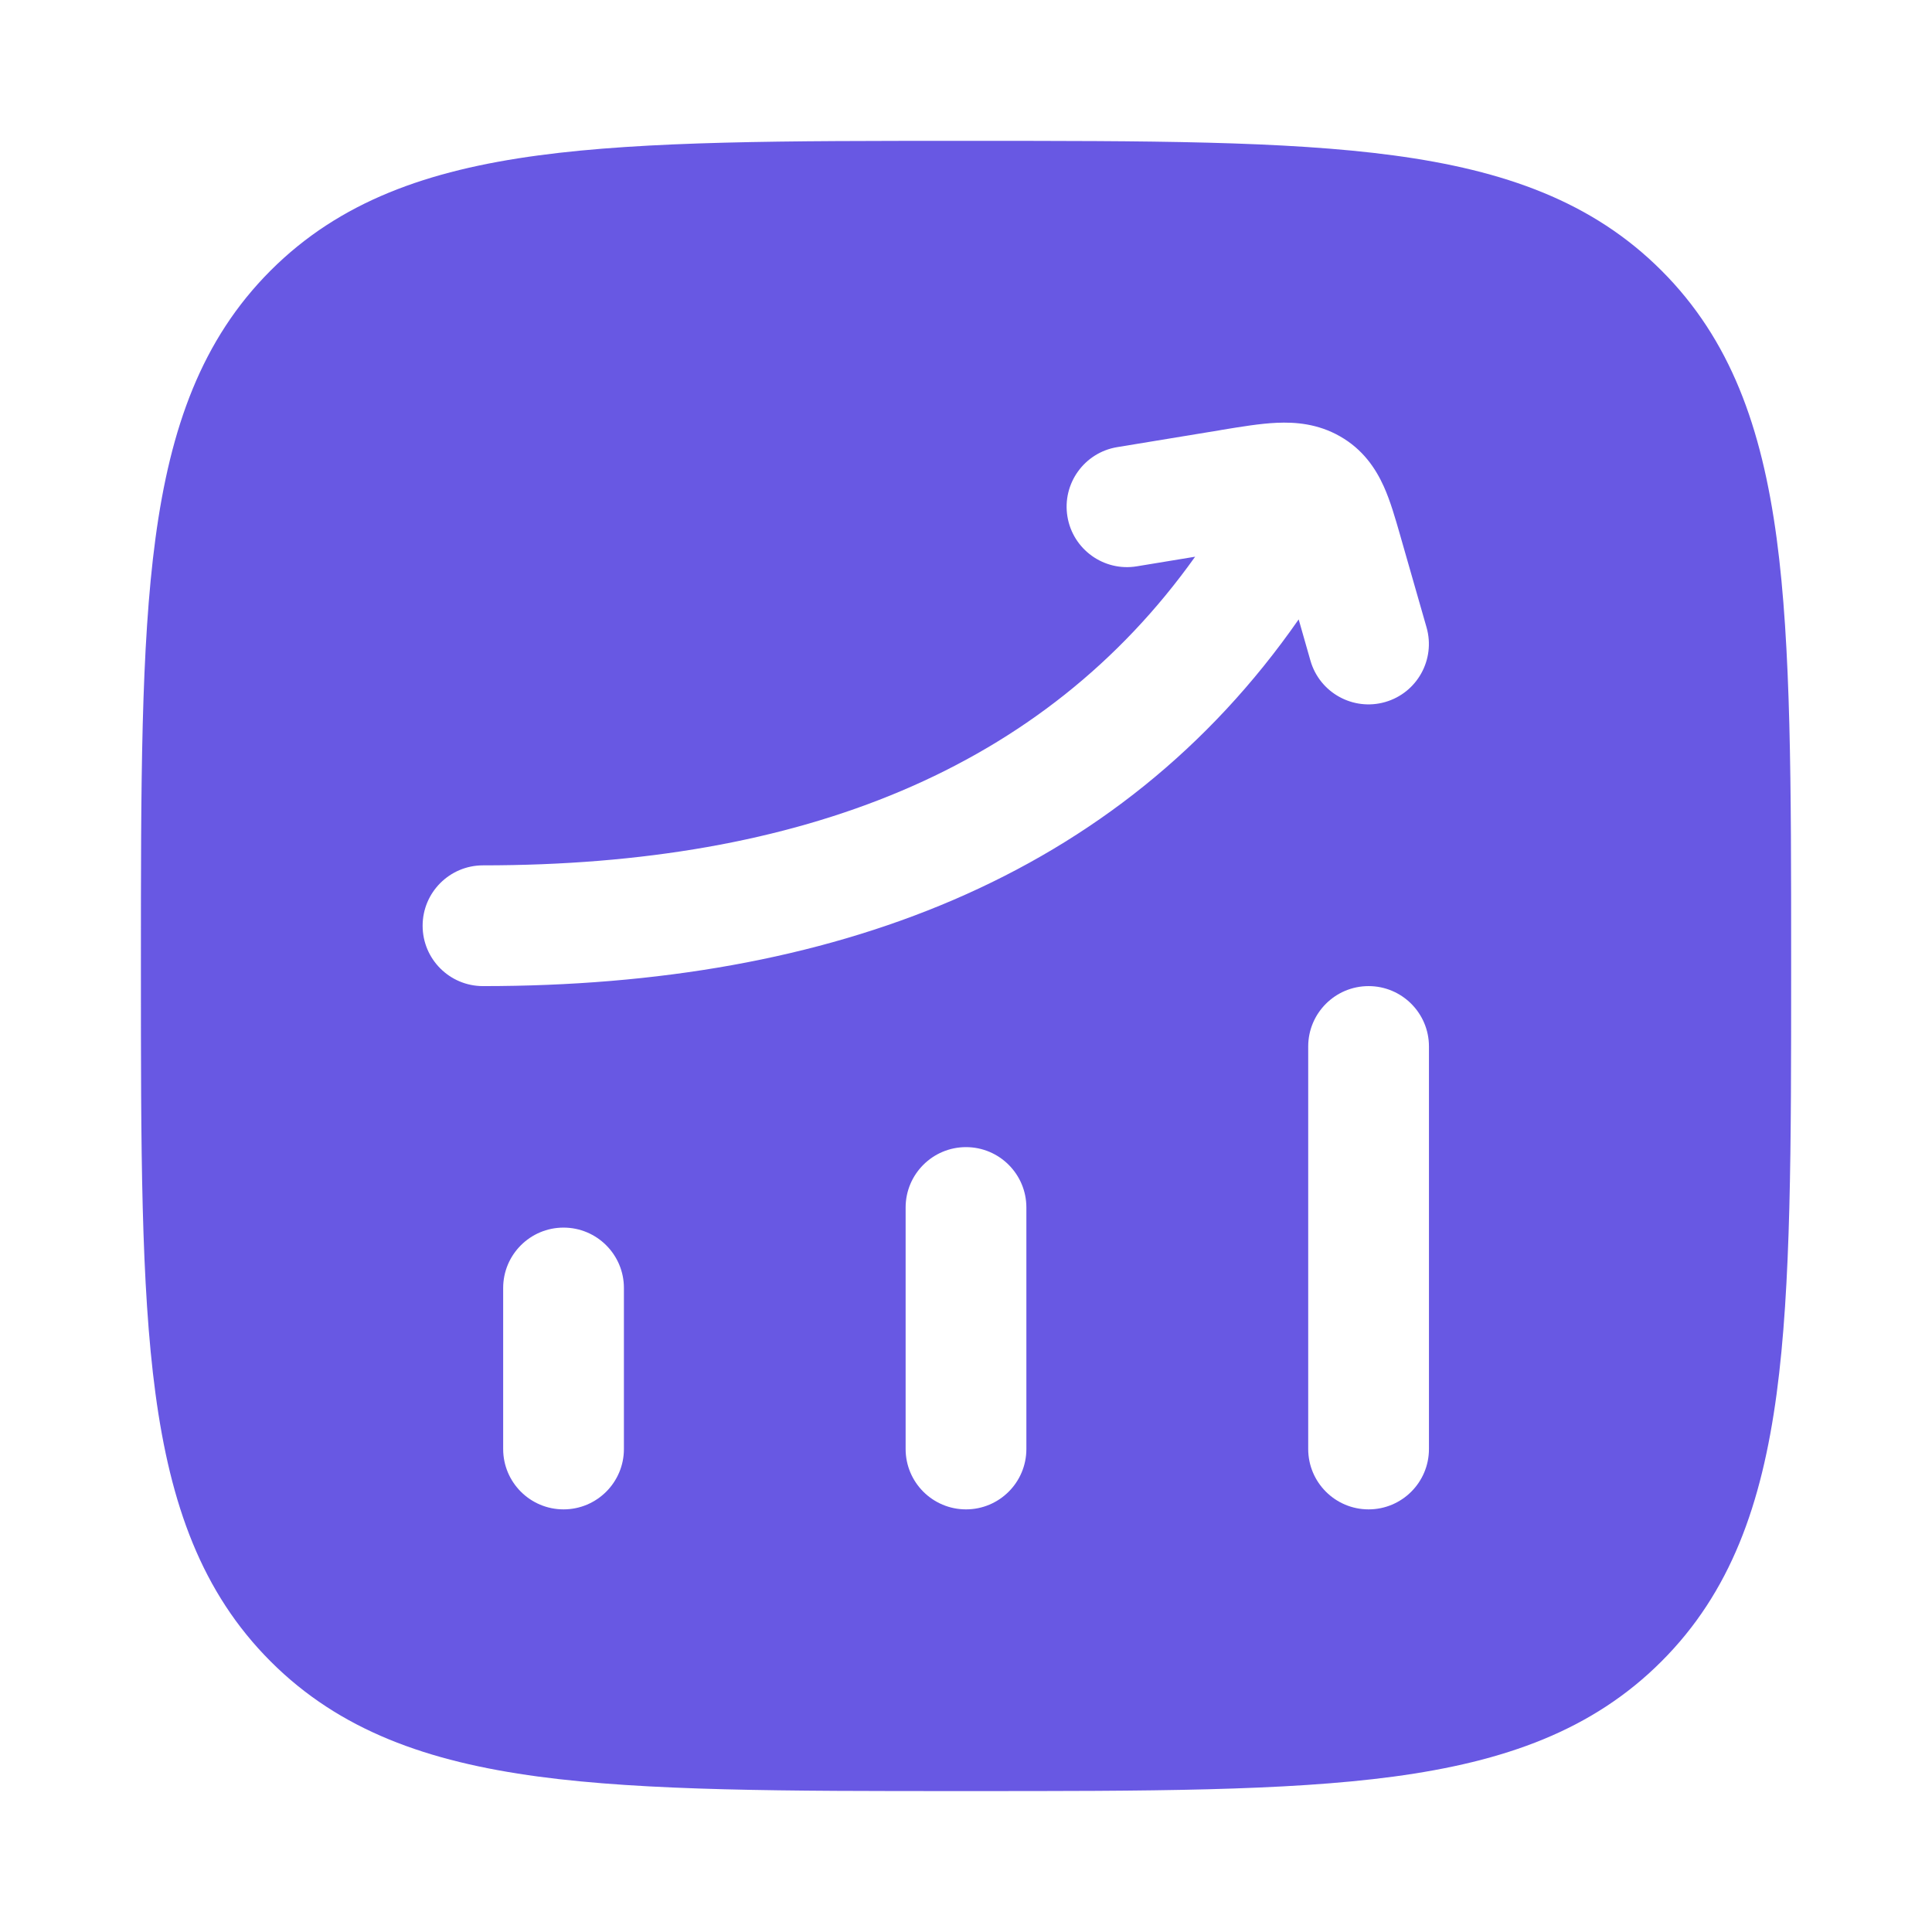 <svg width="32" height="32" viewBox="0 0 32 32" fill="none" xmlns="http://www.w3.org/2000/svg">
<path fill-rule="evenodd" clip-rule="evenodd" d="M16.077 2.333H16.077C18.998 2.333 21.292 2.333 23.083 2.574C24.919 2.821 26.375 3.337 27.519 4.481C28.664 5.625 29.18 7.082 29.427 8.917C29.667 10.708 29.667 13.002 29.667 15.923V15.924V16.076V16.076C29.667 18.997 29.667 21.291 29.427 23.082C29.18 24.918 28.664 26.374 27.519 27.518C26.375 28.663 24.919 29.179 23.083 29.426C21.292 29.666 18.998 29.666 16.077 29.666H16.077H15.924H15.924C13.003 29.666 10.709 29.666 8.918 29.426C7.082 29.179 5.626 28.663 4.482 27.518C3.338 26.374 2.822 24.918 2.575 23.082C2.334 21.291 2.334 18.997 2.334 16.076V16.076V15.923V15.923C2.334 13.002 2.334 10.708 2.575 8.917C2.822 7.082 3.338 5.625 4.482 4.481C5.626 3.337 7.082 2.821 8.918 2.574C10.709 2.333 13.004 2.333 15.924 2.333H15.924H16.077ZM9.334 20.333C9.886 20.333 10.334 20.781 10.334 21.333V24C10.334 24.552 9.886 25 9.334 25C8.782 25 8.334 24.552 8.334 24V21.333C8.334 20.781 8.782 20.333 9.334 20.333ZM17 20C17 19.448 16.552 19 16 19C15.448 19 15 19.448 15 20V24C15 24.552 15.448 25 16 25C16.552 25 17 24.552 17 24V20ZM22.668 16.333C23.22 16.333 23.668 16.781 23.668 17.333V24C23.668 24.552 23.22 25 22.668 25C22.116 25 21.668 24.552 21.668 24V17.333C21.668 16.781 22.116 16.333 22.668 16.333ZM21.145 7.003C21.454 6.989 21.826 7.017 22.193 7.226C22.574 7.442 22.785 7.759 22.919 8.055C23.029 8.298 23.113 8.594 23.191 8.865L23.204 8.911L23.628 10.391C23.78 10.922 23.473 11.476 22.942 11.628C22.411 11.78 21.857 11.473 21.705 10.942L21.51 10.259C18.531 14.541 13.763 16.333 8 16.333C7.448 16.333 7 15.886 7 15.333C7 14.781 7.448 14.333 8 14.333C13.27 14.333 17.285 12.744 19.795 9.221L18.829 9.38C18.285 9.47 17.77 9.101 17.68 8.556C17.59 8.011 17.959 7.496 18.504 7.406L20.194 7.128L20.238 7.12C20.555 7.068 20.873 7.015 21.145 7.003Z" fill="#6858E3"/>
</svg>
